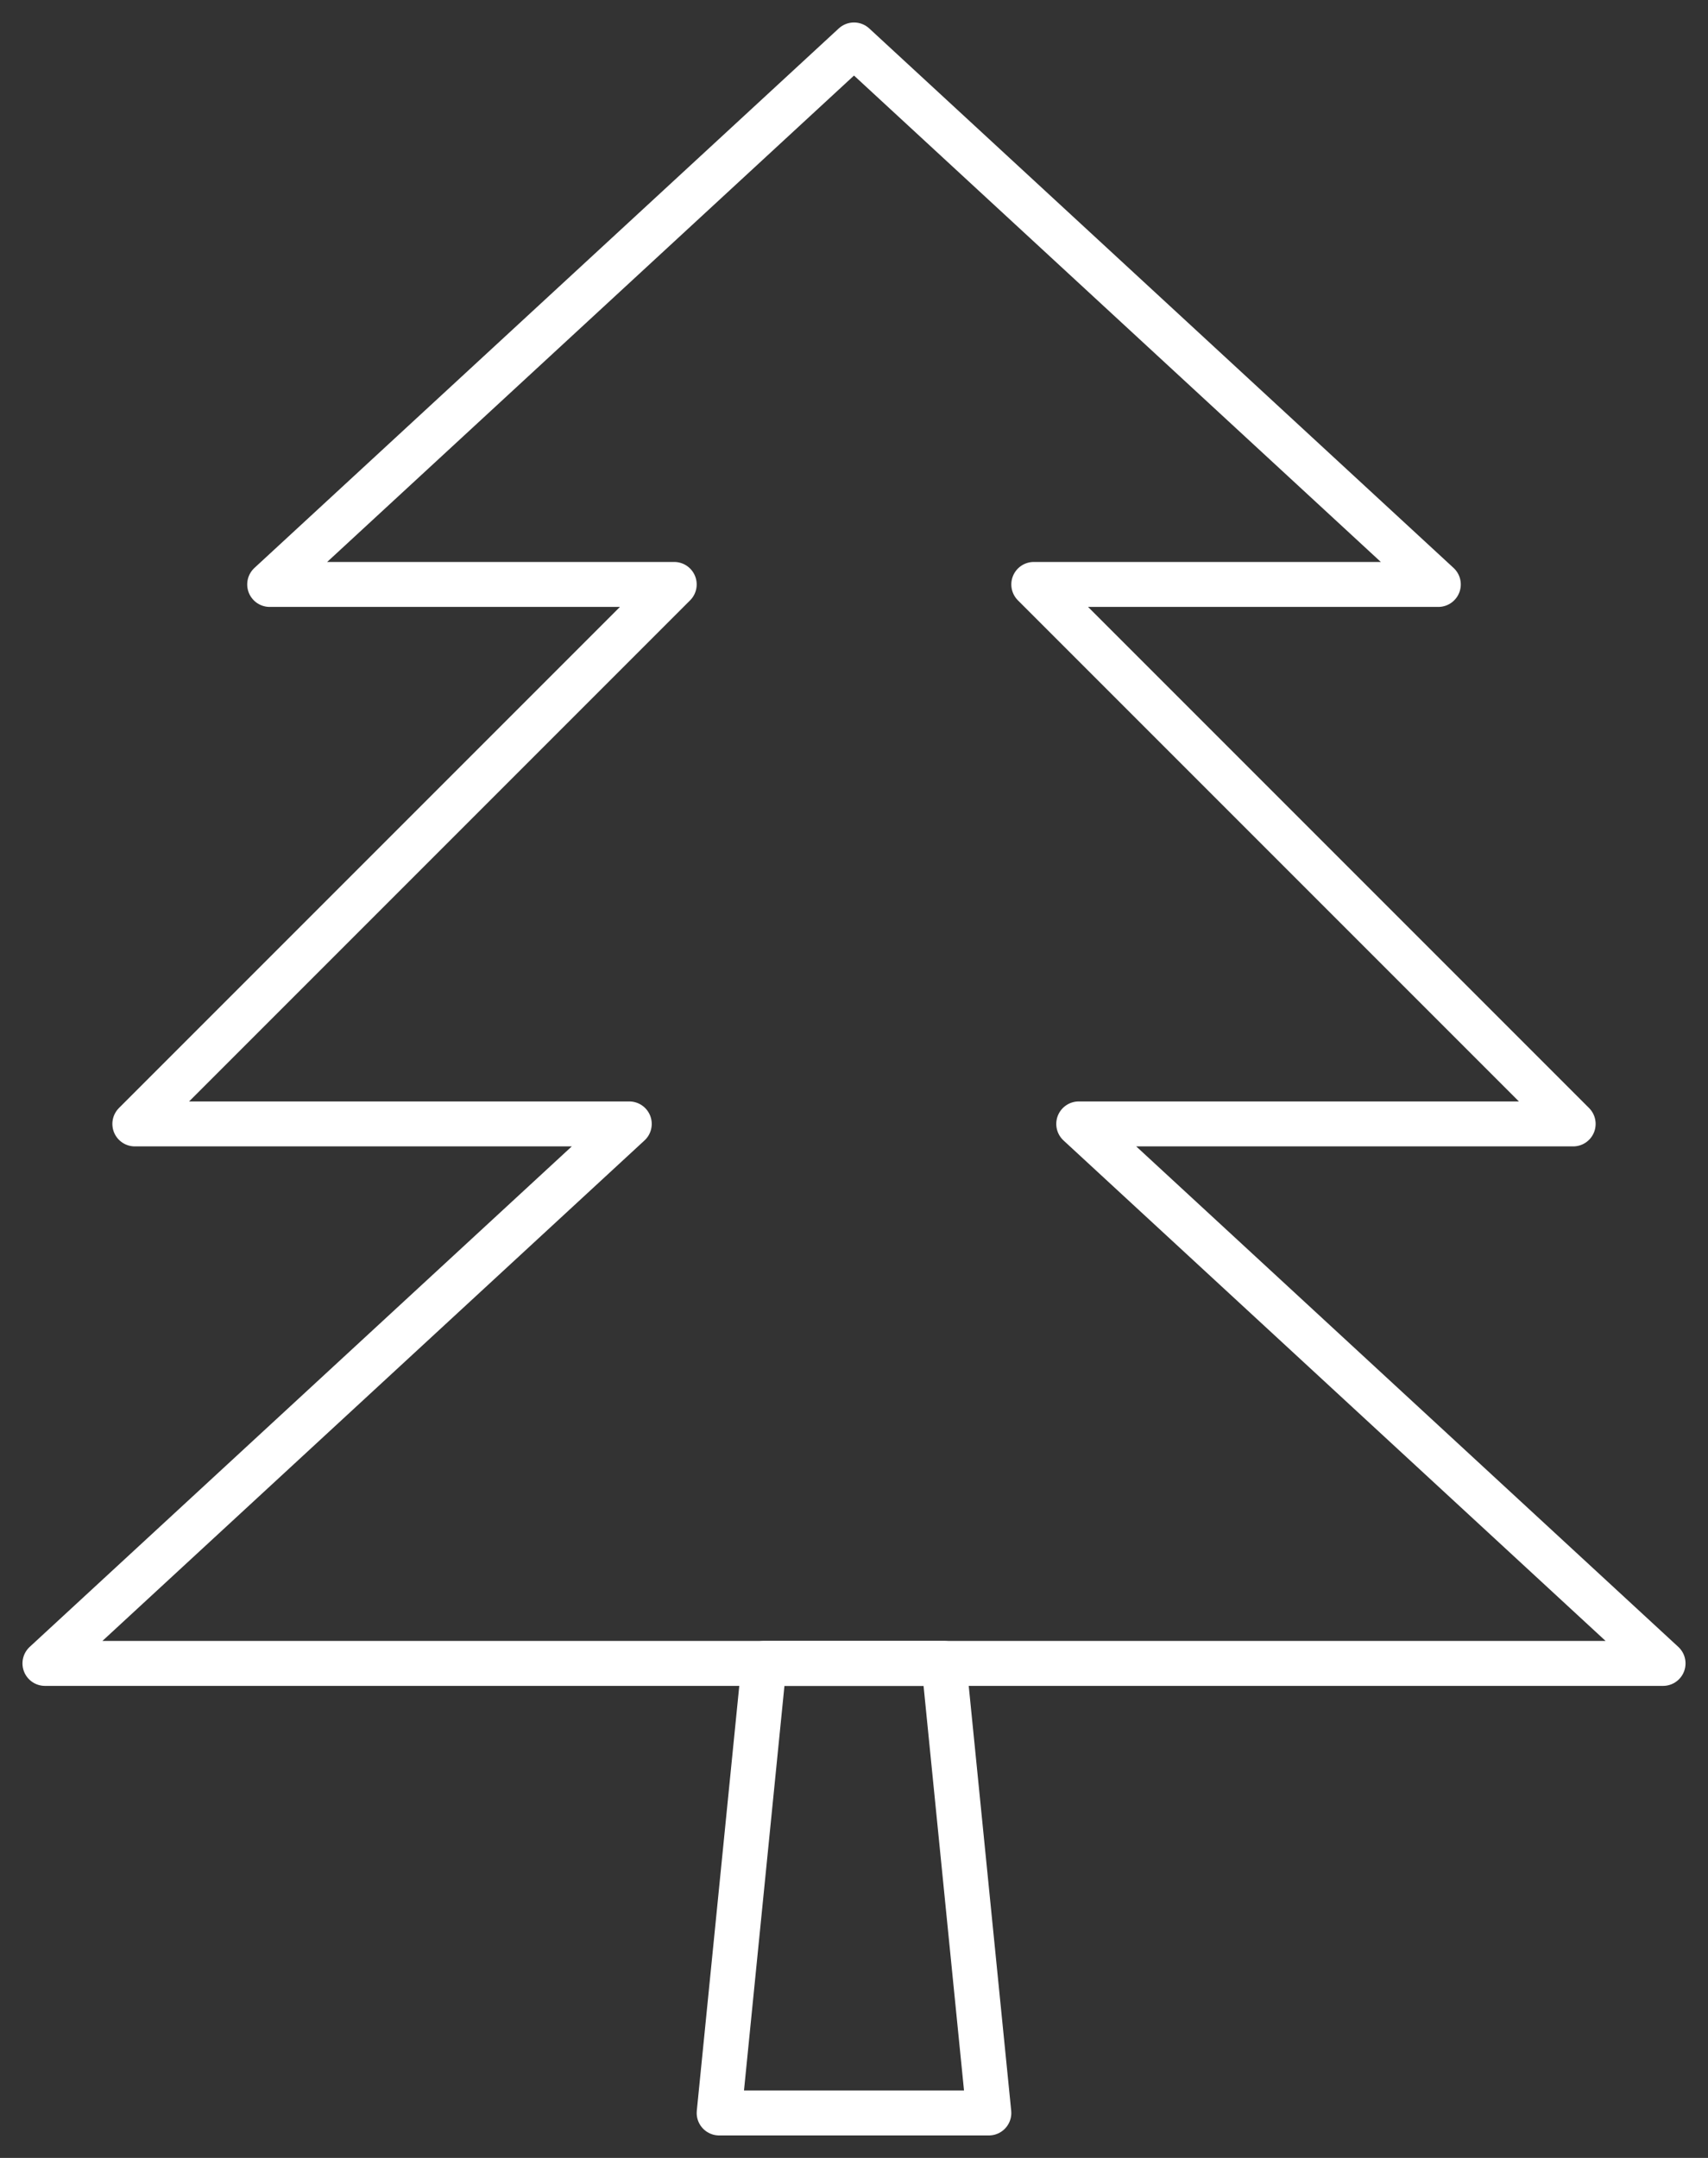 <?xml version="1.0" encoding="UTF-8"?>
<svg id="Capa_1" xmlns="http://www.w3.org/2000/svg" version="1.1" viewBox="0 0 38 48">
  <rect x="0" y="0" width="38" height="48" fill="#333333" stroke="none"/>
  <!-- Generator: Adobe Illustrator 29.1.0, SVG Export Plug-In . SVG Version: 2.1.0 Build 142)  -->
  <defs>
    <style>
      .st0 {
        fill: none;
        stroke: #fff;
        stroke-linecap: round;
        stroke-linejoin: round;
      }
    </style>
  </defs>
  <g id="Layer_2">
    <g id="Layer_1-2">
      <g id="_14_tree">
        <polygon class="st0" points="22 47 16 47 17 37 21 37 22 47"/>
        <polygon class="st0" points="19 1 32 13 23 13 35 25 24 25 37 37 19 37 1 37 14 25 3 25 15 13 6 13 19 1"/>
      </g>
    </g>
  </g>
</svg>